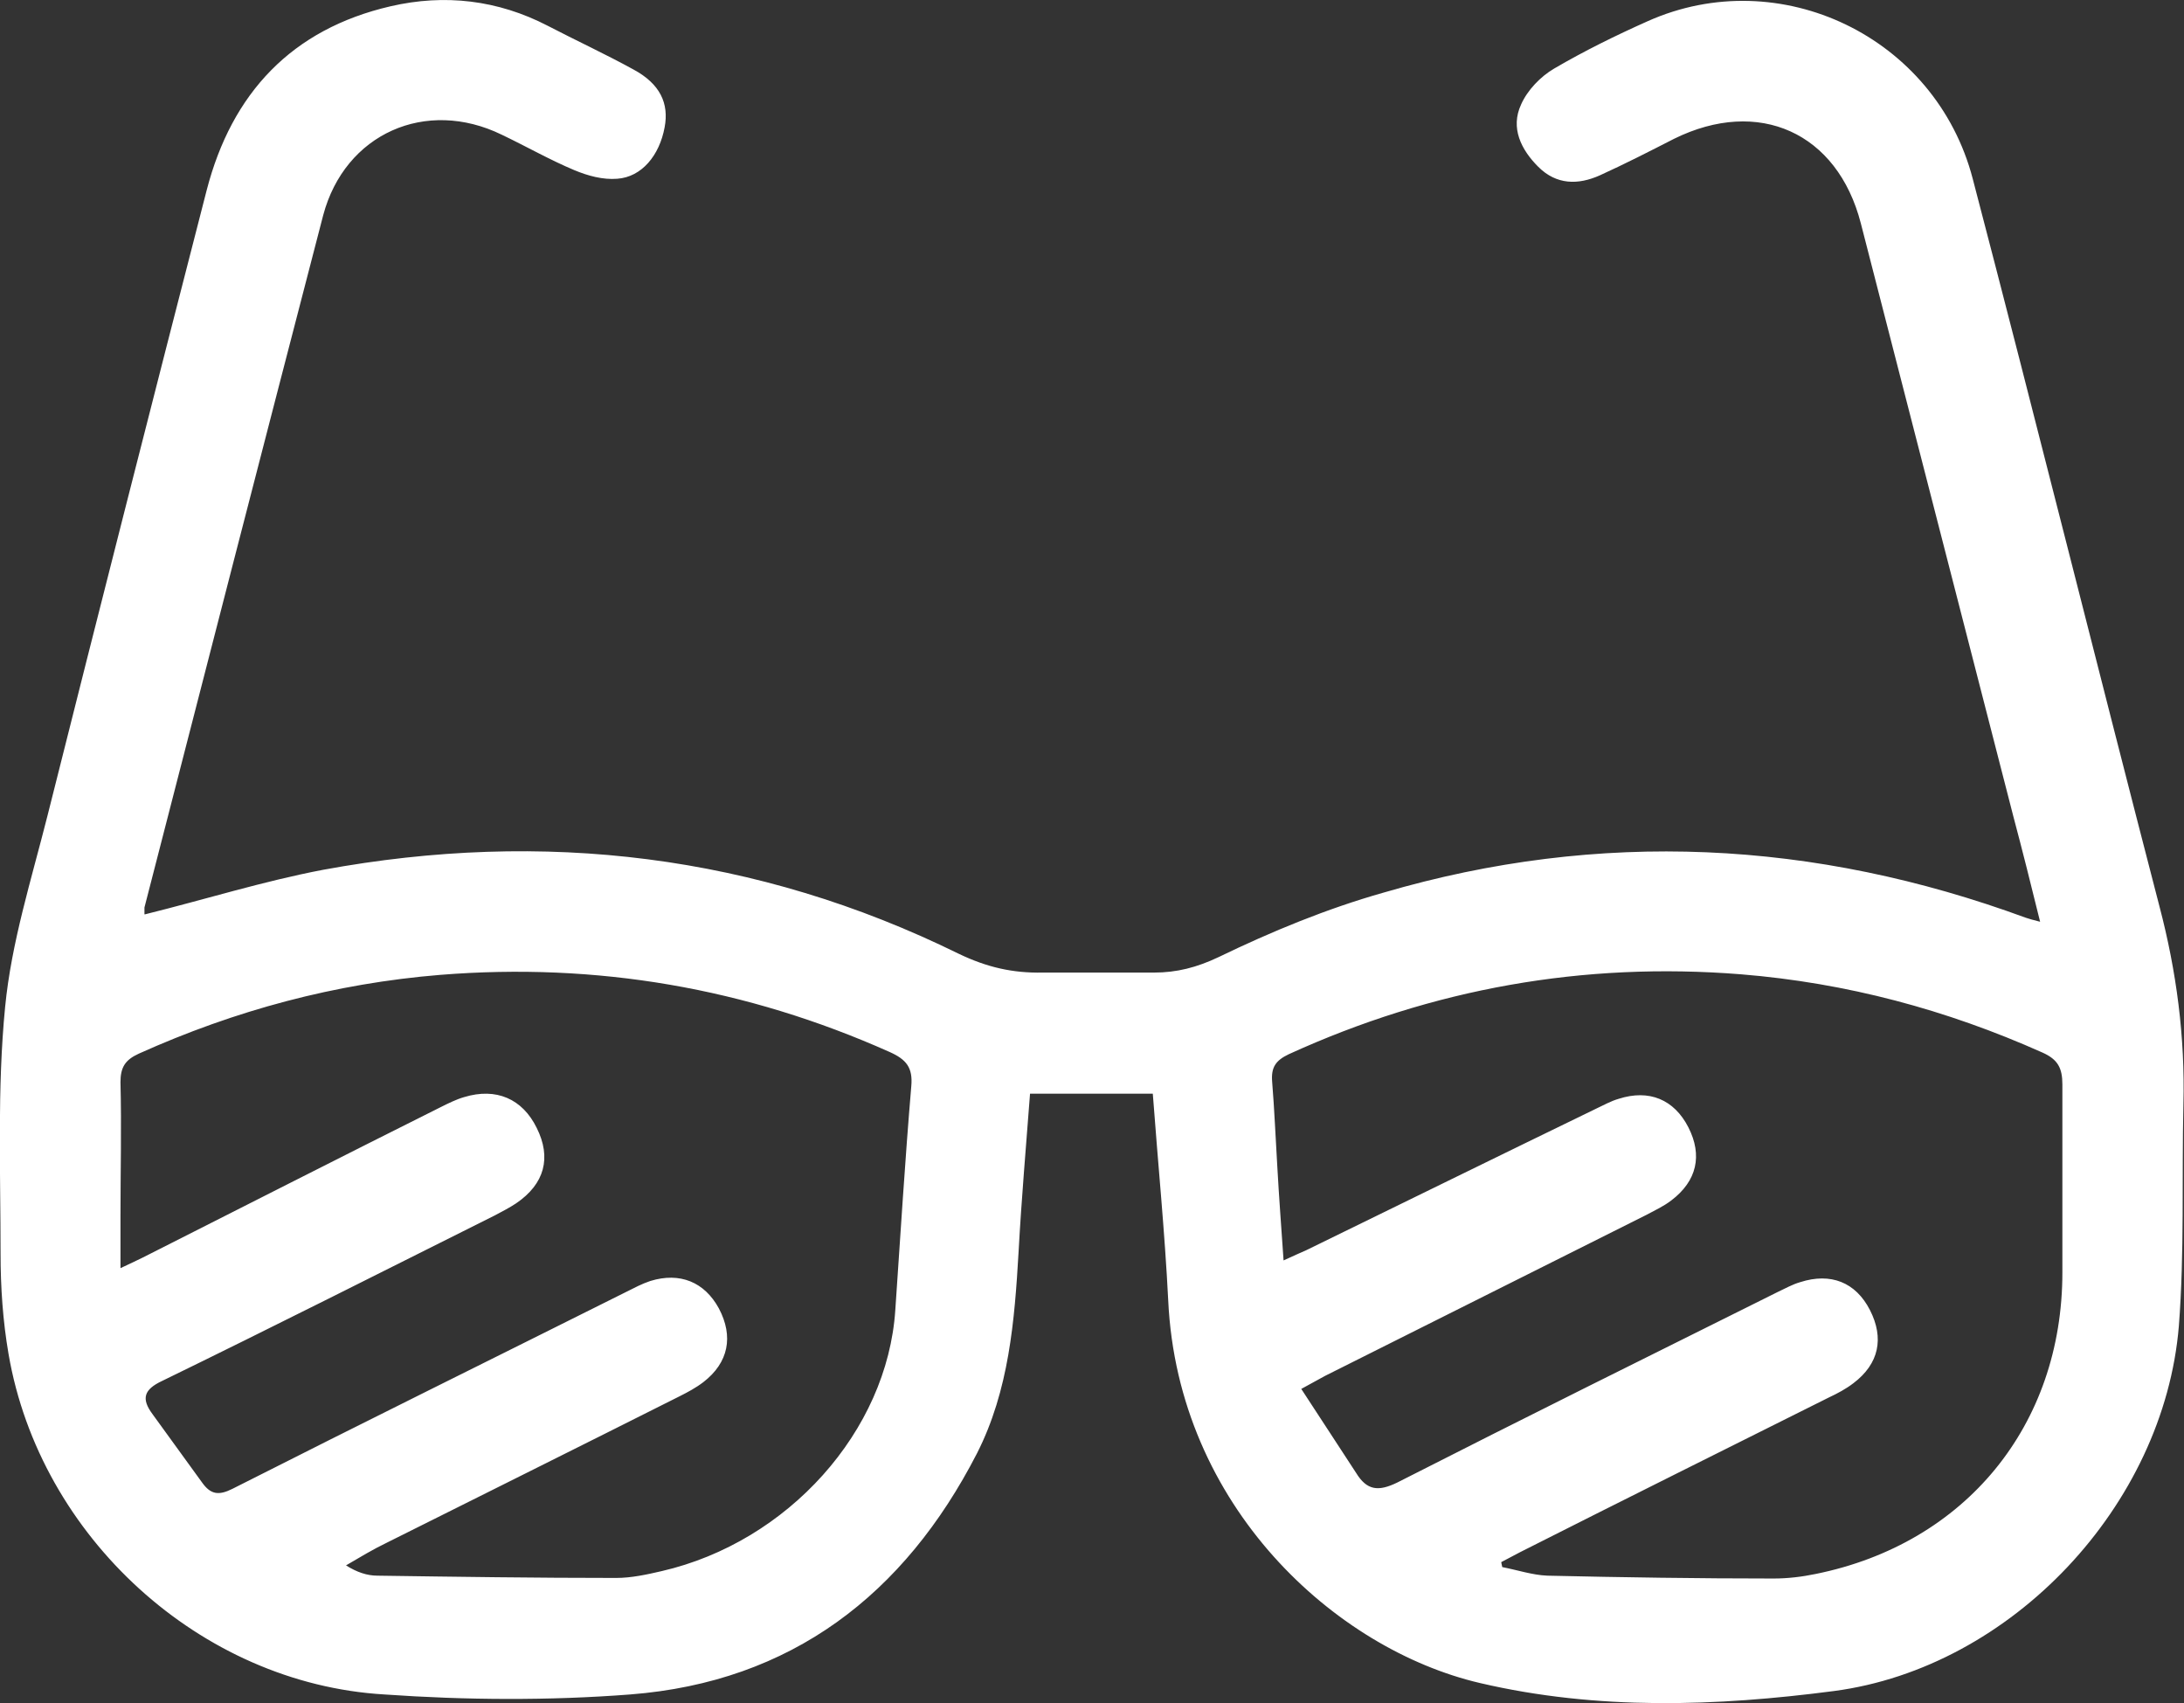 <?xml version="1.0" encoding="UTF-8"?><svg id="a" xmlns="http://www.w3.org/2000/svg" viewBox="0 0 38.25 29.82"><rect x="0" y="0" width="38.25" height="29.82" fill="#333333" stroke="none"/><defs><style>.b{fill:#fff;stroke-width:0px;}</style></defs><path class="b" d="M2.54,16.01c1.05-.26,2.07-.58,3.12-.78,3.86-.71,7.59-.27,11.13,1.47.5.24.95.34,1.47.33h1.95c.4,0,.75-.09,1.13-.27.93-.45,1.9-.85,2.89-1.13,3.79-1.11,7.55-.92,11.25.44.06.02.13.04.25.07-.16-.65-.31-1.25-.47-1.85-.89-3.46-1.78-6.92-2.67-10.38-.41-1.59-1.79-2.21-3.27-1.48-.43.22-.86.44-1.3.64-.38.17-.76.17-1.08-.15-.3-.3-.49-.68-.3-1.09.11-.25.34-.49.58-.63.53-.31,1.08-.58,1.64-.83,2.31-1.03,5.04.27,5.69,2.76,1.11,4.24,2.17,8.5,3.27,12.74.3,1.14.45,2.29.42,3.46-.03,1.3.02,2.6-.08,3.89-.26,3.14-2.93,5.98-6.04,6.39-2.06.27-4.15.34-6.2-.14-2.53-.59-5.29-3.09-5.46-6.7-.06-1.2-.18-2.4-.27-3.62h-2.15c-.07.93-.15,1.84-.2,2.76-.07,1.22-.17,2.44-.73,3.54-1.27,2.47-3.25,4-6.07,4.22-1.43.11-2.88.1-4.31,0-3.22-.19-6.03-2.76-6.58-5.96-.1-.58-.14-1.17-.14-1.76,0-1.44-.06-2.89.08-4.32.11-1.13.46-2.23.74-3.34.92-3.66,1.85-7.31,2.79-10.96.44-1.7,1.49-2.82,3.22-3.22C7.79-.11,8.72,0,9.59.45c.5.26,1.02.5,1.51.77.46.25.62.59.54,1.01-.09.49-.4.87-.83.9-.25.02-.51-.05-.75-.15-.43-.18-.85-.42-1.27-.62-1.33-.65-2.75-.02-3.13,1.41-1.05,4.04-2.09,8.08-3.13,12.12v.12ZM26.29,27.34s.01.06.02.1c.26.05.53.14.79.15,1.32.03,2.64.05,3.96.05.25,0,.5-.03.74-.08,2.62-.53,4.32-2.6,4.32-5.28,0-1.1,0-2.2,0-3.29,0-.29-.08-.44-.35-.56-1.68-.75-3.43-1.22-5.28-1.37-2.76-.22-5.4.25-7.92,1.4-.23.11-.31.23-.29.48.04.49.06.99.09,1.48.03.54.07,1.07.11,1.65.17-.08.29-.13.4-.18,1.7-.83,3.39-1.66,5.08-2.48.13-.06.25-.13.39-.17.53-.17.97.01,1.22.5s.15.94-.3,1.28c-.13.1-.28.17-.43.25-1.88.94-3.75,1.88-5.63,2.82-.11.06-.22.12-.42.23.33.51.65.99.96,1.47.19.31.39.33.72.17,2.22-1.13,4.44-2.23,6.67-3.34.13-.06.25-.13.39-.17.53-.17.97,0,1.22.49s.16.94-.29,1.28c-.13.1-.28.18-.43.25-1.8.9-3.61,1.8-5.41,2.71-.12.06-.24.13-.36.19l.03-.03ZM2.1,22.21c.17-.08.28-.13.4-.19,1.74-.88,3.47-1.76,5.21-2.63.14-.07.28-.14.42-.18.56-.17,1.02.03,1.27.54.26.52.14.98-.36,1.32-.12.08-.24.14-.37.21-1.94.97-3.88,1.95-5.83,2.9-.32.15-.37.31-.17.58.29.4.58.8.87,1.2.15.21.29.23.53.11,2.29-1.16,4.6-2.3,6.9-3.45.14-.07.27-.14.42-.19.52-.16.95.02,1.2.48.26.49.17.95-.27,1.29-.13.1-.28.18-.42.25-1.71.86-3.42,1.71-5.12,2.56-.25.12-.48.26-.72.4.19.12.37.18.55.18,1.39.02,2.78.04,4.18.04.27,0,.54-.06.8-.12,2.21-.51,3.95-2.45,4.09-4.57.09-1.31.17-2.62.28-3.92.03-.33-.09-.47-.38-.6-2.51-1.12-5.13-1.57-7.87-1.35-1.84.15-3.59.62-5.28,1.38-.24.11-.32.24-.32.5.02.78,0,1.56,0,2.34v.92h-.01Z"/></svg>